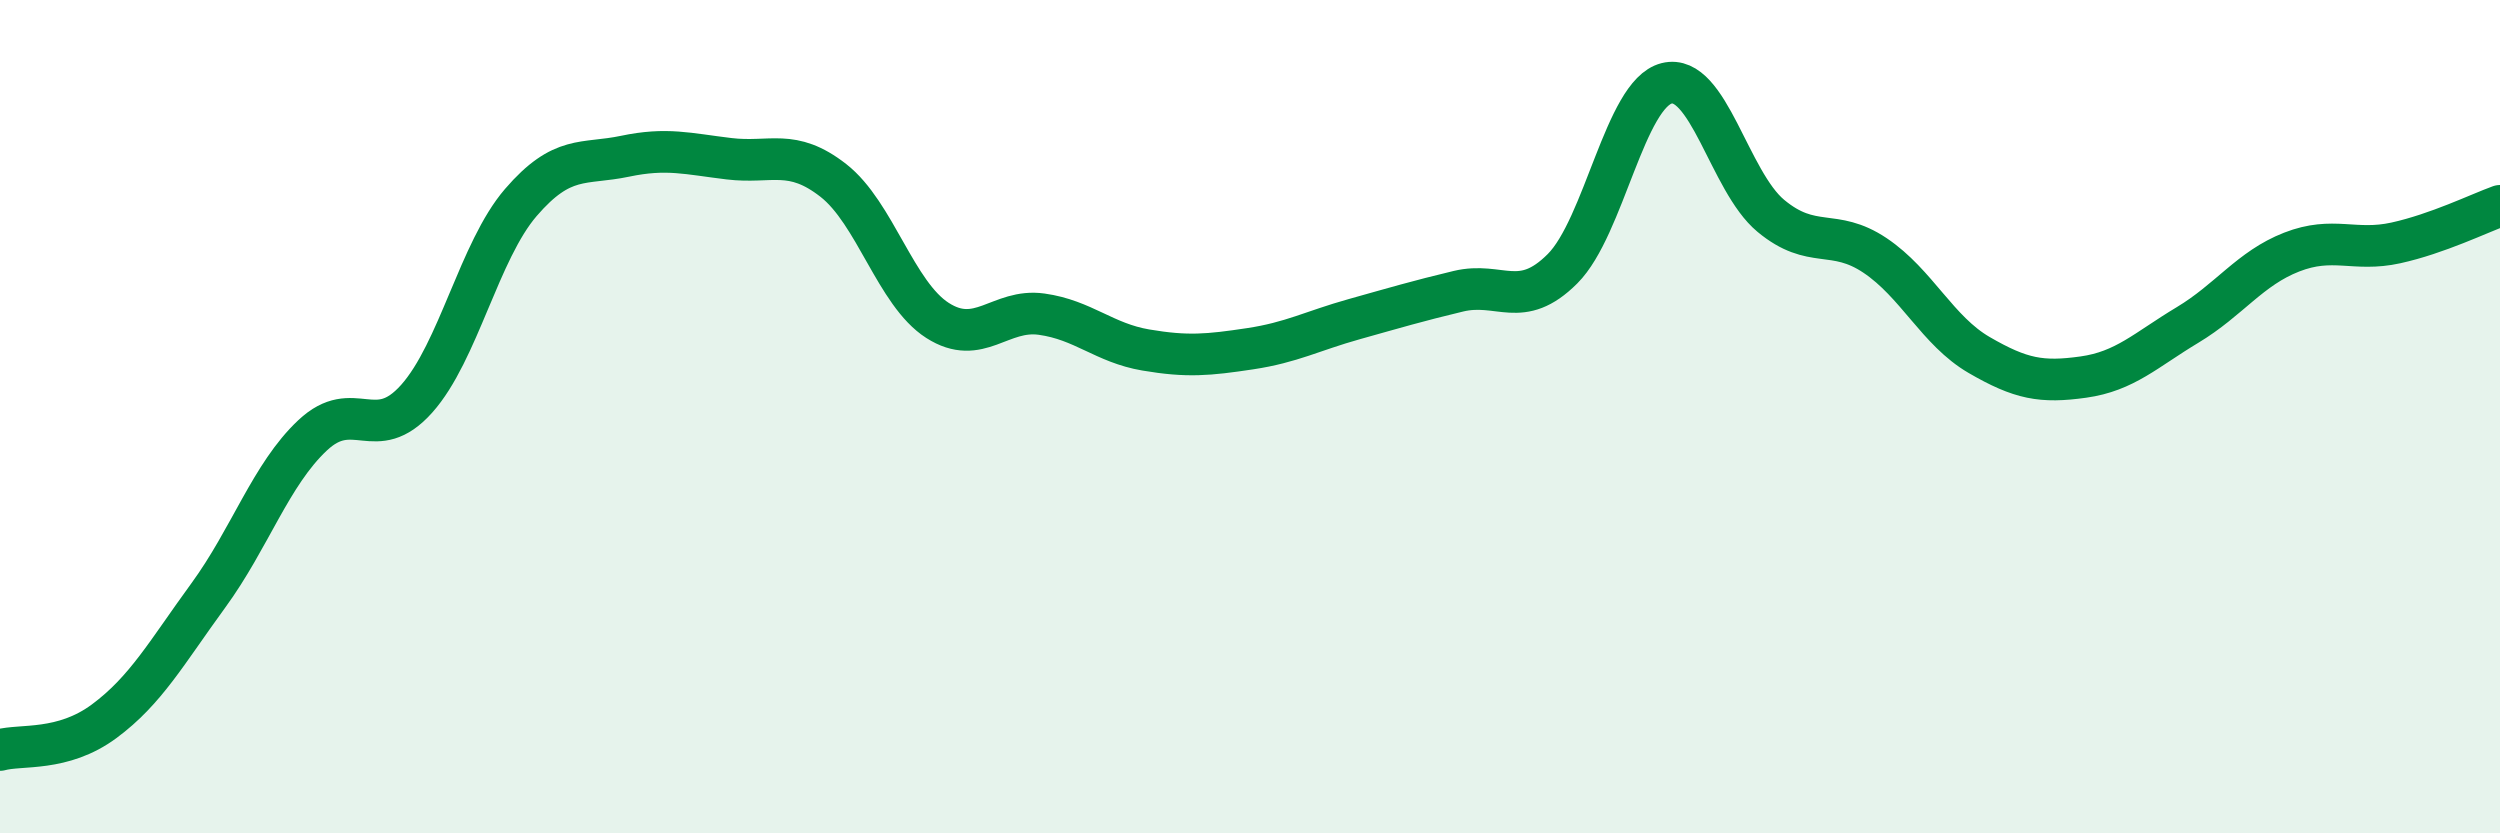 
    <svg width="60" height="20" viewBox="0 0 60 20" xmlns="http://www.w3.org/2000/svg">
      <path
        d="M 0,18 C 0.5,17.86 1.5,18.05 2.5,17.31 C 3.5,16.57 4,15.66 5,14.29 C 6,12.92 6.5,11.39 7.5,10.45 C 8.5,9.51 9,10.69 10,9.57 C 11,8.45 11.5,6.02 12.5,4.86 C 13.5,3.7 14,3.96 15,3.75 C 16,3.54 16.5,3.69 17.5,3.81 C 18.5,3.93 19,3.55 20,4.33 C 21,5.11 21.5,7.05 22.5,7.69 C 23.5,8.33 24,7.4 25,7.54 C 26,7.68 26.5,8.23 27.5,8.4 C 28.5,8.57 29,8.52 30,8.37 C 31,8.22 31.5,7.94 32.5,7.66 C 33.5,7.38 34,7.23 35,6.99 C 36,6.75 36.5,7.45 37.5,6.45 C 38.5,5.45 39,2.25 40,2 C 41,1.75 41.5,4.35 42.5,5.18 C 43.5,6.01 44,5.46 45,6.13 C 46,6.8 46.5,7.94 47.5,8.52 C 48.5,9.1 49,9.19 50,9.05 C 51,8.91 51.5,8.4 52.5,7.8 C 53.5,7.2 54,6.44 55,6.05 C 56,5.66 56.5,6.05 57.5,5.83 C 58.5,5.61 59.5,5.12 60,4.94L60 20L0 20Z"
        fill="#008740"
        opacity="0.1"
        stroke-linecap="round"
        stroke-linejoin="round"
      />
      <path
        d="M 0,18 C 0.5,17.86 1.5,18.05 2.5,17.31 C 3.5,16.57 4,15.66 5,14.29 C 6,12.92 6.5,11.39 7.5,10.45 C 8.5,9.51 9,10.69 10,9.57 C 11,8.45 11.5,6.02 12.5,4.86 C 13.5,3.7 14,3.96 15,3.75 C 16,3.54 16.5,3.69 17.5,3.81 C 18.5,3.93 19,3.55 20,4.33 C 21,5.11 21.5,7.05 22.5,7.69 C 23.5,8.33 24,7.4 25,7.54 C 26,7.68 26.5,8.23 27.5,8.4 C 28.5,8.57 29,8.52 30,8.37 C 31,8.22 31.5,7.94 32.5,7.66 C 33.5,7.38 34,7.23 35,6.99 C 36,6.75 36.5,7.45 37.5,6.45 C 38.5,5.45 39,2.25 40,2 C 41,1.75 41.5,4.35 42.5,5.18 C 43.5,6.01 44,5.46 45,6.13 C 46,6.8 46.5,7.94 47.5,8.52 C 48.5,9.1 49,9.19 50,9.05 C 51,8.91 51.5,8.4 52.5,7.8 C 53.5,7.2 54,6.44 55,6.05 C 56,5.66 56.5,6.05 57.5,5.83 C 58.5,5.61 59.5,5.12 60,4.94"
        stroke="#008740"
        stroke-width="1"
        fill="none"
        stroke-linecap="round"
        stroke-linejoin="round"
      />
    </svg>
  